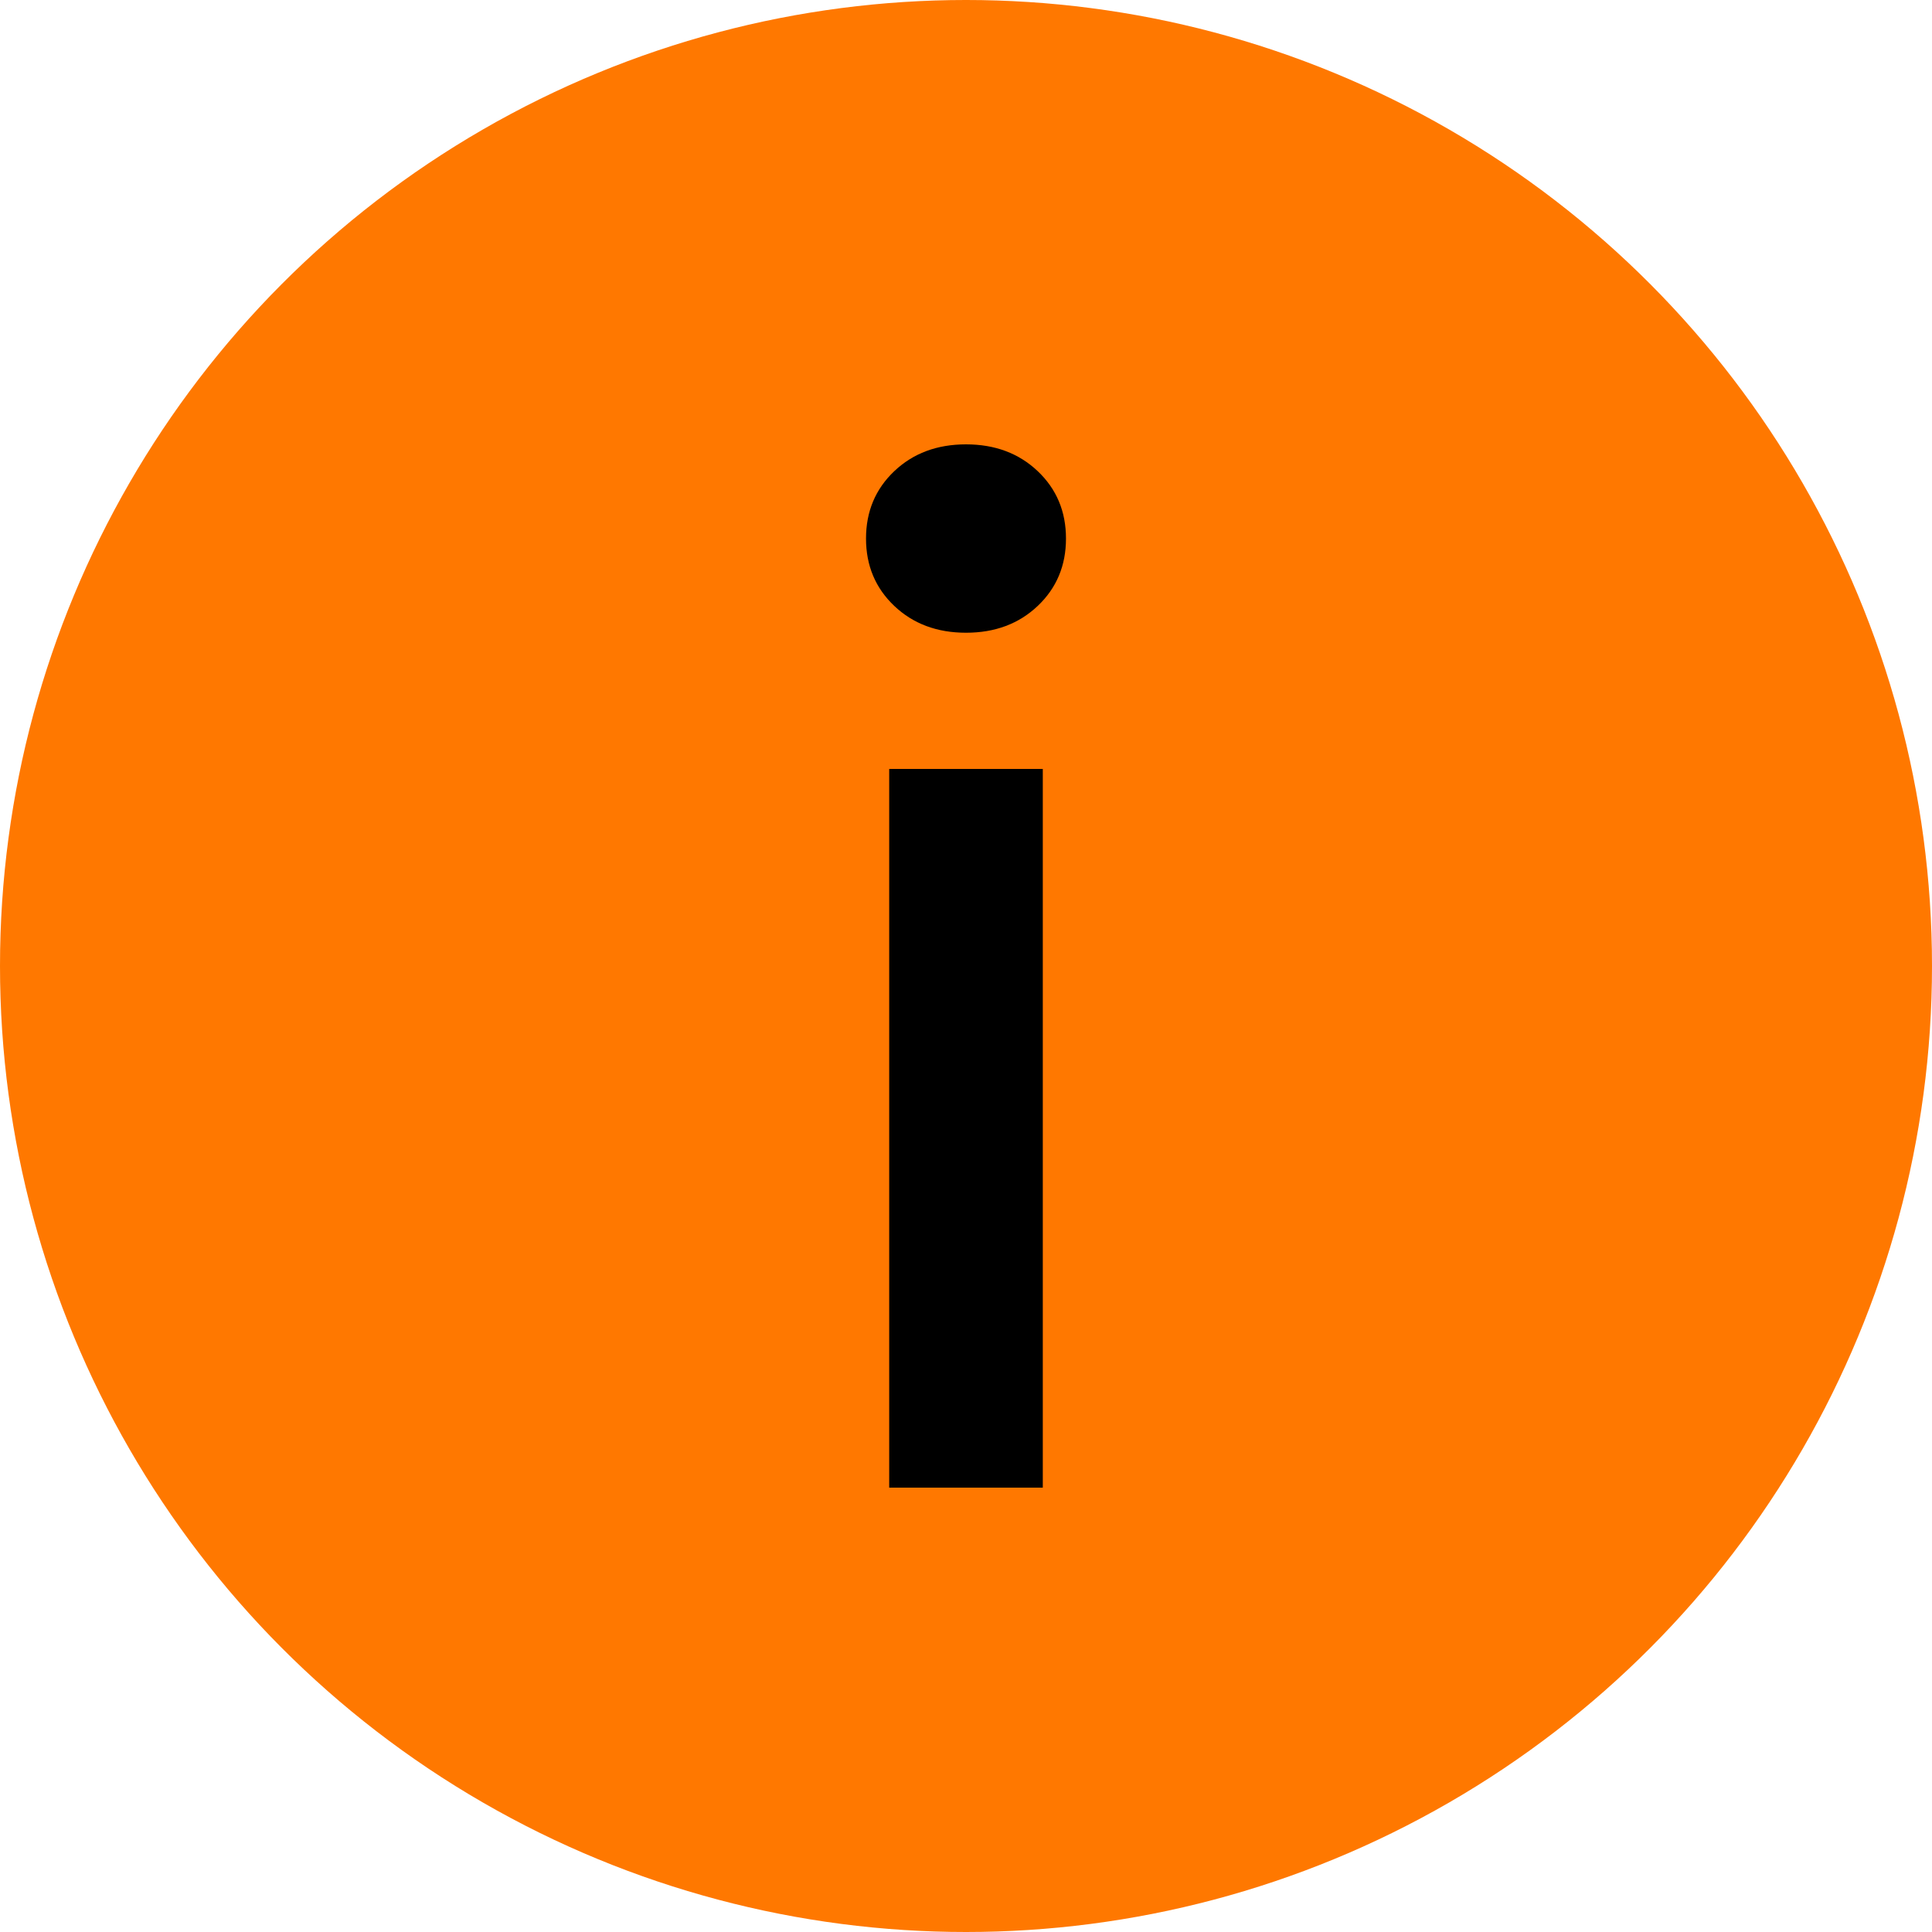 <?xml version="1.0" encoding="utf-8"?>
<!-- Generator: Adobe Illustrator 27.0.0, SVG Export Plug-In . SVG Version: 6.00 Build 0)  -->
<svg version="1.1" id="Layer_1" xmlns="http://www.w3.org/2000/svg" xmlns:xlink="http://www.w3.org/1999/xlink" x="0px" y="0px"
	 viewBox="0 0 80 80" style="enable-background:new 0 0 80 80;" xml:space="preserve">
<style type="text/css">
	.st0{fill:#FF7800;}
</style>
<g>
	<g>
		<circle class="st0" cx="40" cy="40" r="40"/>
	</g>
	<g>
		<path d="M40,26.2c-1.2,0-2.19-0.37-2.97-1.11c-0.78-0.74-1.17-1.67-1.17-2.79c0-1.12,0.39-2.05,1.17-2.79
			c0.78-0.74,1.77-1.11,2.97-1.11c1.2,0,2.19,0.37,2.97,1.11c0.78,0.74,1.17,1.67,1.17,2.79c0,1.12-0.39,2.05-1.17,2.79
			C42.19,25.83,41.2,26.2,40,26.2z M36.82,61.6V31.84h6.36V61.6H36.82z"/>
	</g>
</g>
</svg>
